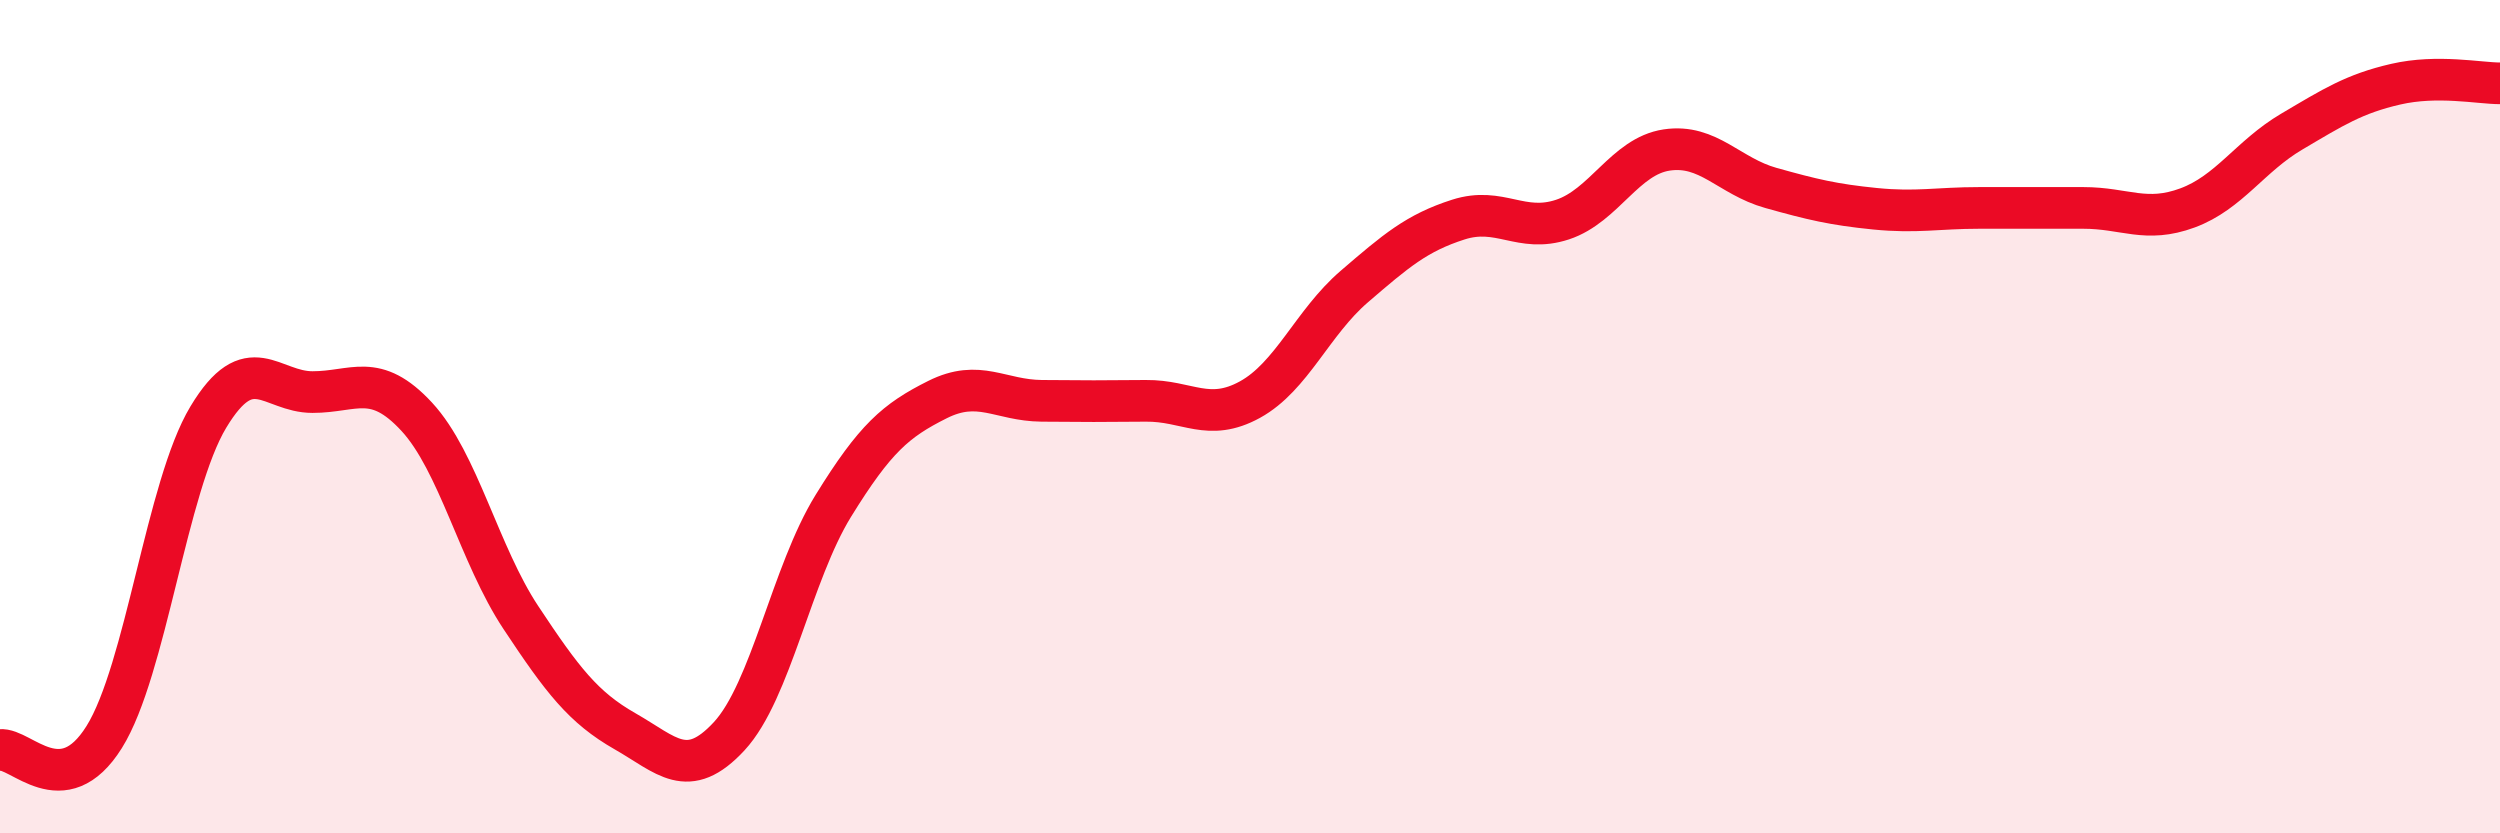 
    <svg width="60" height="20" viewBox="0 0 60 20" xmlns="http://www.w3.org/2000/svg">
      <path
        d="M 0,18 C 0.5,17.94 1.5,19.29 2.5,17.69 C 3.5,16.09 4,11.67 5,10.01 C 6,8.35 6.5,9.41 7.5,9.41 C 8.5,9.41 9,8.92 10,10 C 11,11.08 11.5,13.31 12.5,14.82 C 13.5,16.33 14,16.98 15,17.55 C 16,18.12 16.5,18.75 17.5,17.67 C 18.5,16.59 19,13.76 20,12.14 C 21,10.52 21.5,10.09 22.5,9.59 C 23.5,9.09 24,9.61 25,9.62 C 26,9.63 26.5,9.63 27.5,9.62 C 28.5,9.61 29,10.14 30,9.59 C 31,9.04 31.5,7.74 32.5,6.88 C 33.5,6.02 34,5.59 35,5.27 C 36,4.95 36.5,5.6 37.5,5.27 C 38.5,4.94 39,3.75 40,3.6 C 41,3.45 41.5,4.23 42.5,4.51 C 43.5,4.79 44,4.91 45,5.01 C 46,5.11 46.5,4.99 47.5,4.99 C 48.5,4.99 49,4.99 50,4.99 C 51,4.99 51.5,5.36 52.5,4.99 C 53.5,4.62 54,3.75 55,3.16 C 56,2.57 56.5,2.25 57.5,2.02 C 58.5,1.79 59.5,2 60,2L60 20L0 20Z"
        fill="#EB0A25"
        opacity="0.1"
        stroke-linecap="round"
        stroke-linejoin="round"
      />
      <path
        d="M 0,18 C 0.5,17.94 1.5,19.29 2.5,17.69 C 3.5,16.09 4,11.67 5,10.01 C 6,8.35 6.5,9.41 7.5,9.41 C 8.5,9.41 9,8.92 10,10 C 11,11.08 11.5,13.31 12.5,14.82 C 13.5,16.33 14,16.98 15,17.55 C 16,18.12 16.5,18.75 17.5,17.67 C 18.5,16.59 19,13.76 20,12.14 C 21,10.52 21.5,10.09 22.5,9.59 C 23.5,9.09 24,9.61 25,9.62 C 26,9.63 26.5,9.63 27.5,9.62 C 28.5,9.61 29,10.14 30,9.59 C 31,9.04 31.5,7.74 32.5,6.88 C 33.5,6.02 34,5.59 35,5.27 C 36,4.95 36.5,5.6 37.5,5.27 C 38.5,4.94 39,3.75 40,3.6 C 41,3.45 41.5,4.23 42.5,4.51 C 43.5,4.79 44,4.91 45,5.01 C 46,5.11 46.5,4.99 47.5,4.99 C 48.5,4.99 49,4.99 50,4.99 C 51,4.99 51.5,5.36 52.5,4.99 C 53.5,4.62 54,3.75 55,3.16 C 56,2.57 56.5,2.25 57.5,2.02 C 58.5,1.79 59.5,2 60,2"
        stroke="#EB0A25"
        stroke-width="1"
        fill="none"
        stroke-linecap="round"
        stroke-linejoin="round"
      />
    </svg>
  
